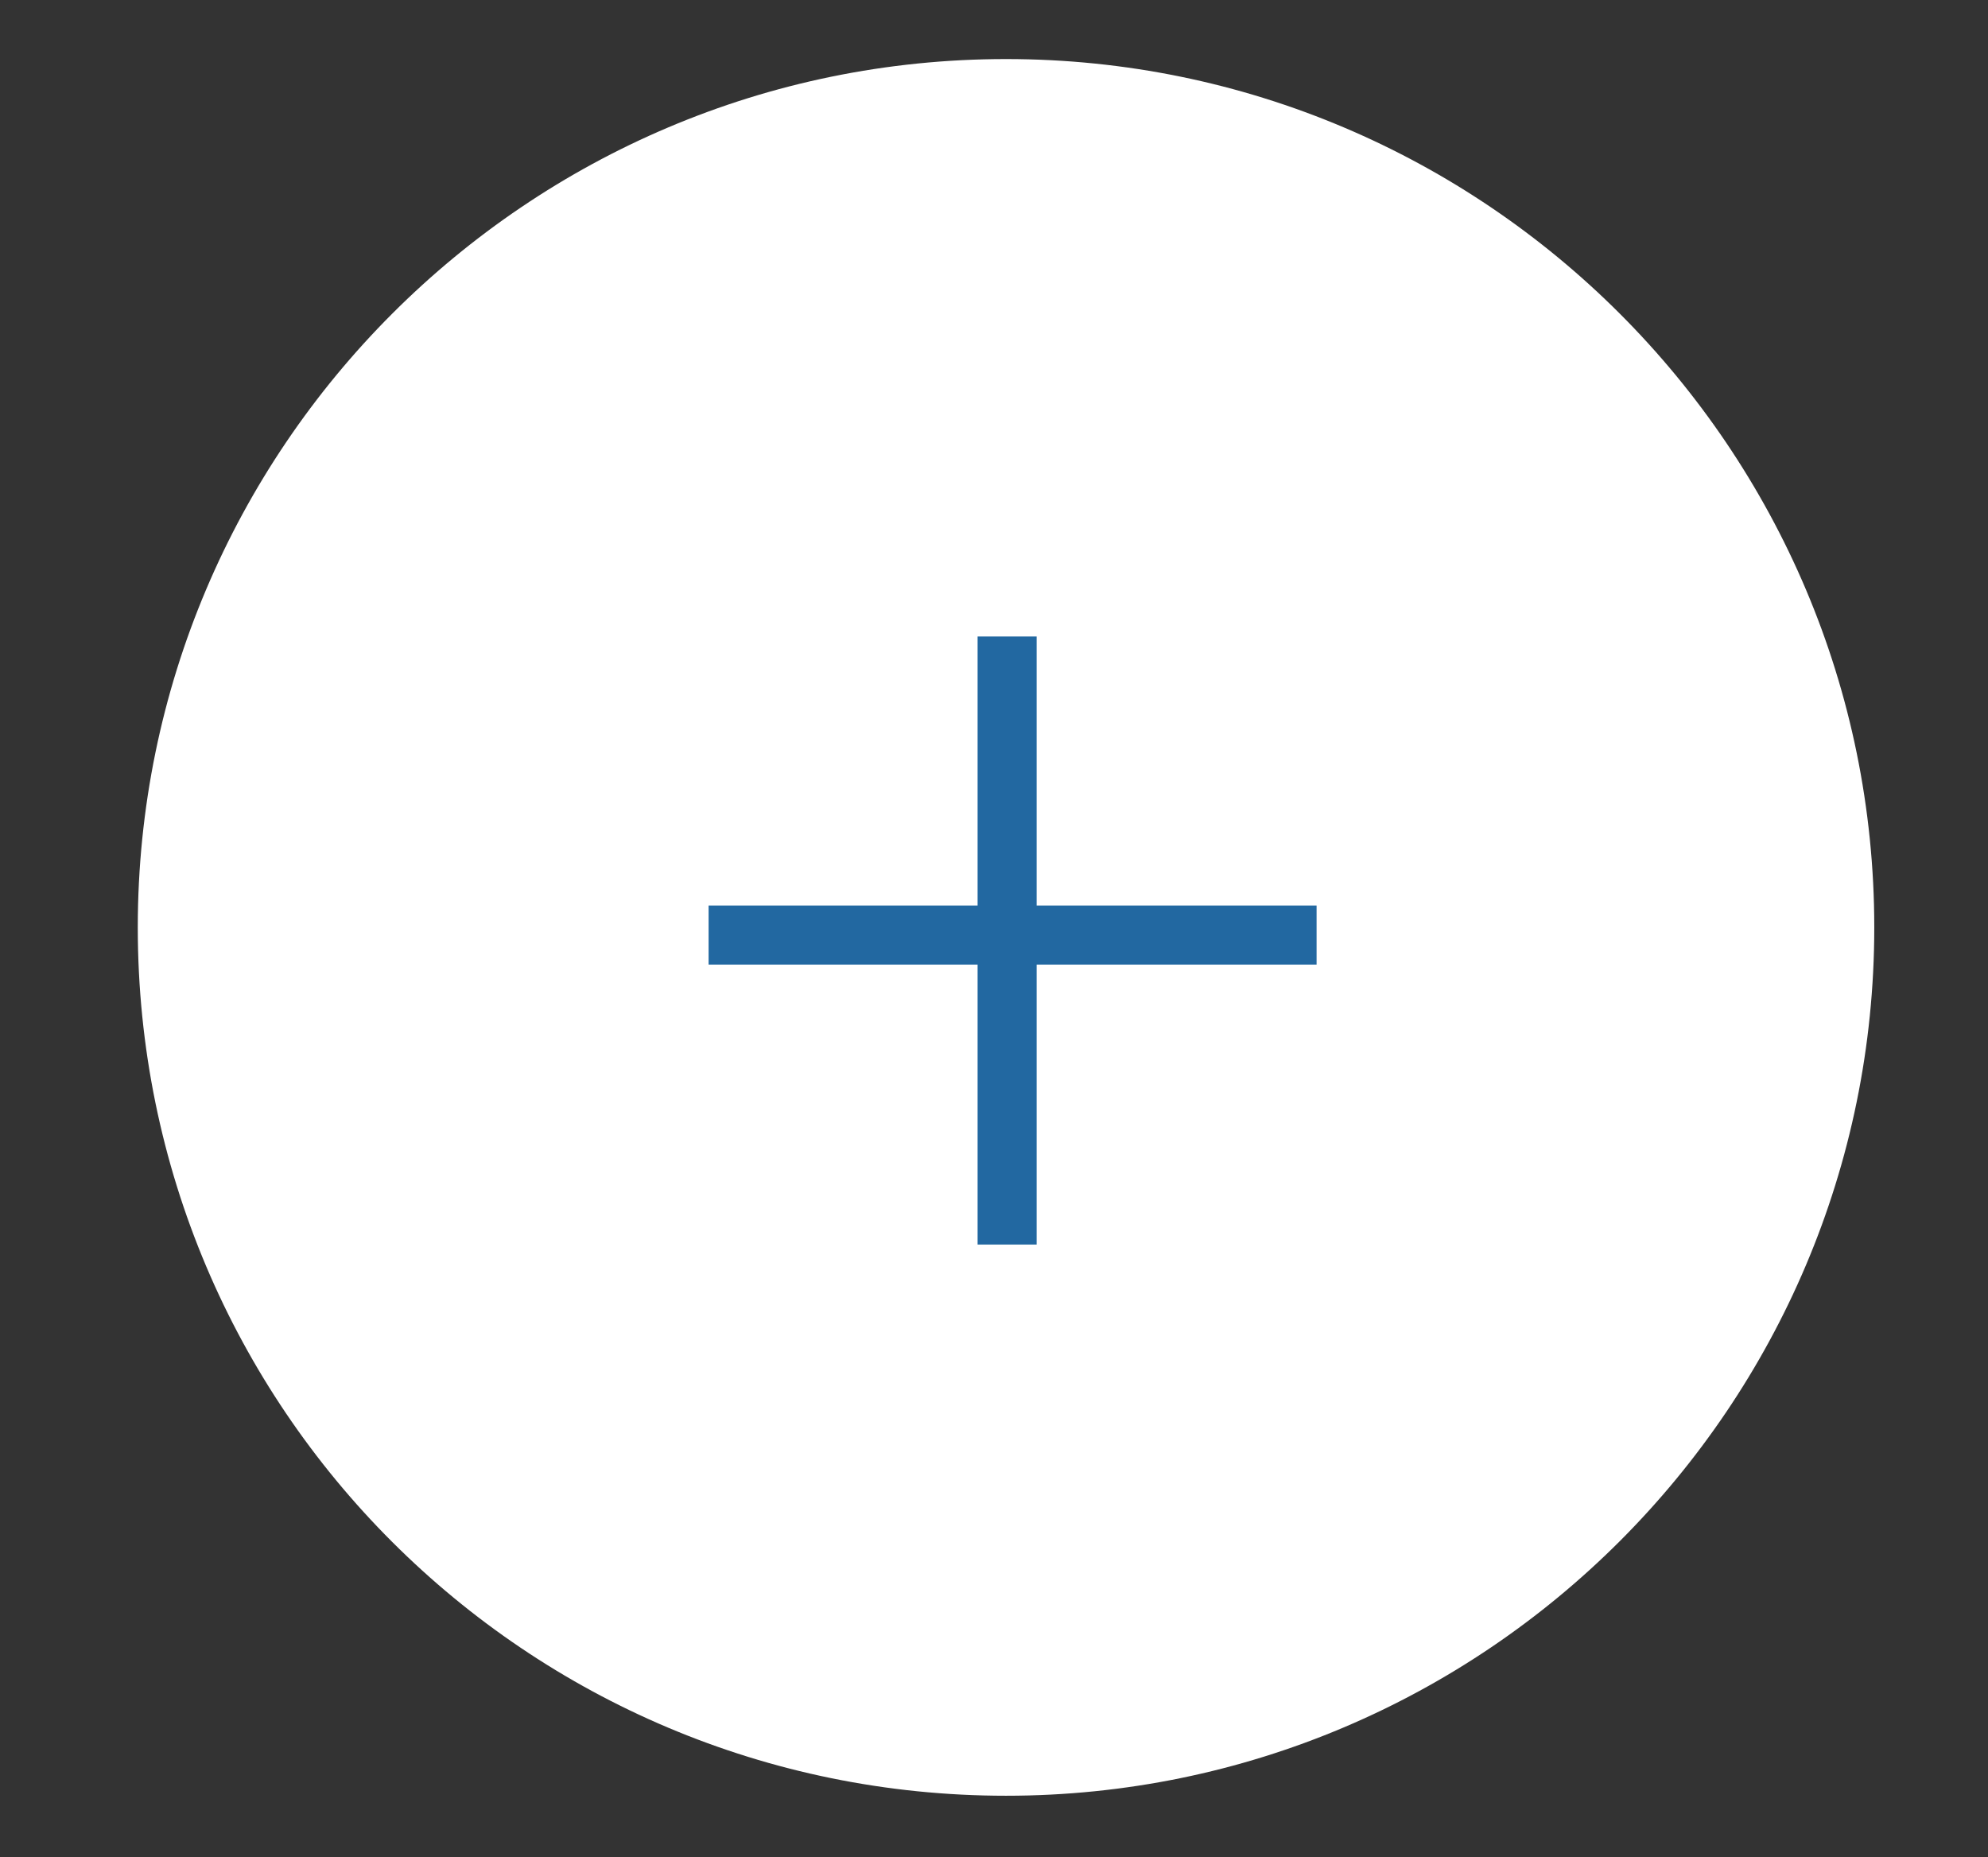 <?xml version="1.0" encoding="UTF-8"?>
<svg xmlns="http://www.w3.org/2000/svg" version="1.1" viewBox="0 0 90.9 84.9">
  <rect x="0" y="0" width="90.9" height="84.9" fill="#333333" stroke="none"/>
  <defs>
    <style>
      .cls-1 {
        fill: #fff;
      }

      .cls-2 {
        fill: #2268a1;
        stroke: #2268a1;
        stroke-miterlimit: 10;
      }
    </style>
  </defs>
  <!-- Generator: Adobe Illustrator 28.7.1, SVG Export Plug-In . SVG Version: 1.2.0 Build 142)  -->
  <g>
    <g id="b">
      <g id="c">
        <g id="d">
          <g id="e">
            <g id="f">
              <path id="g" class="cls-1" d="M46,2.7c21.9,0,39.7,17.8,39.7,39.7s-17.8,39.7-39.7,39.7S6.3,64.4,6.3,42.4h0C6.3,20.5,24.1,2.7,46,2.7Z"/>
              <g id="h">
                <rect id="i" class="cls-2" x="45.2" y="29.6" width="1.7" height="26.8"/>
                <rect id="j" class="cls-2" x="32.9" y="41.9" width="26.8" height="1.7"/>
              </g>
            </g>
          </g>
        </g>
      </g>
    </g>
  </g>
</svg>